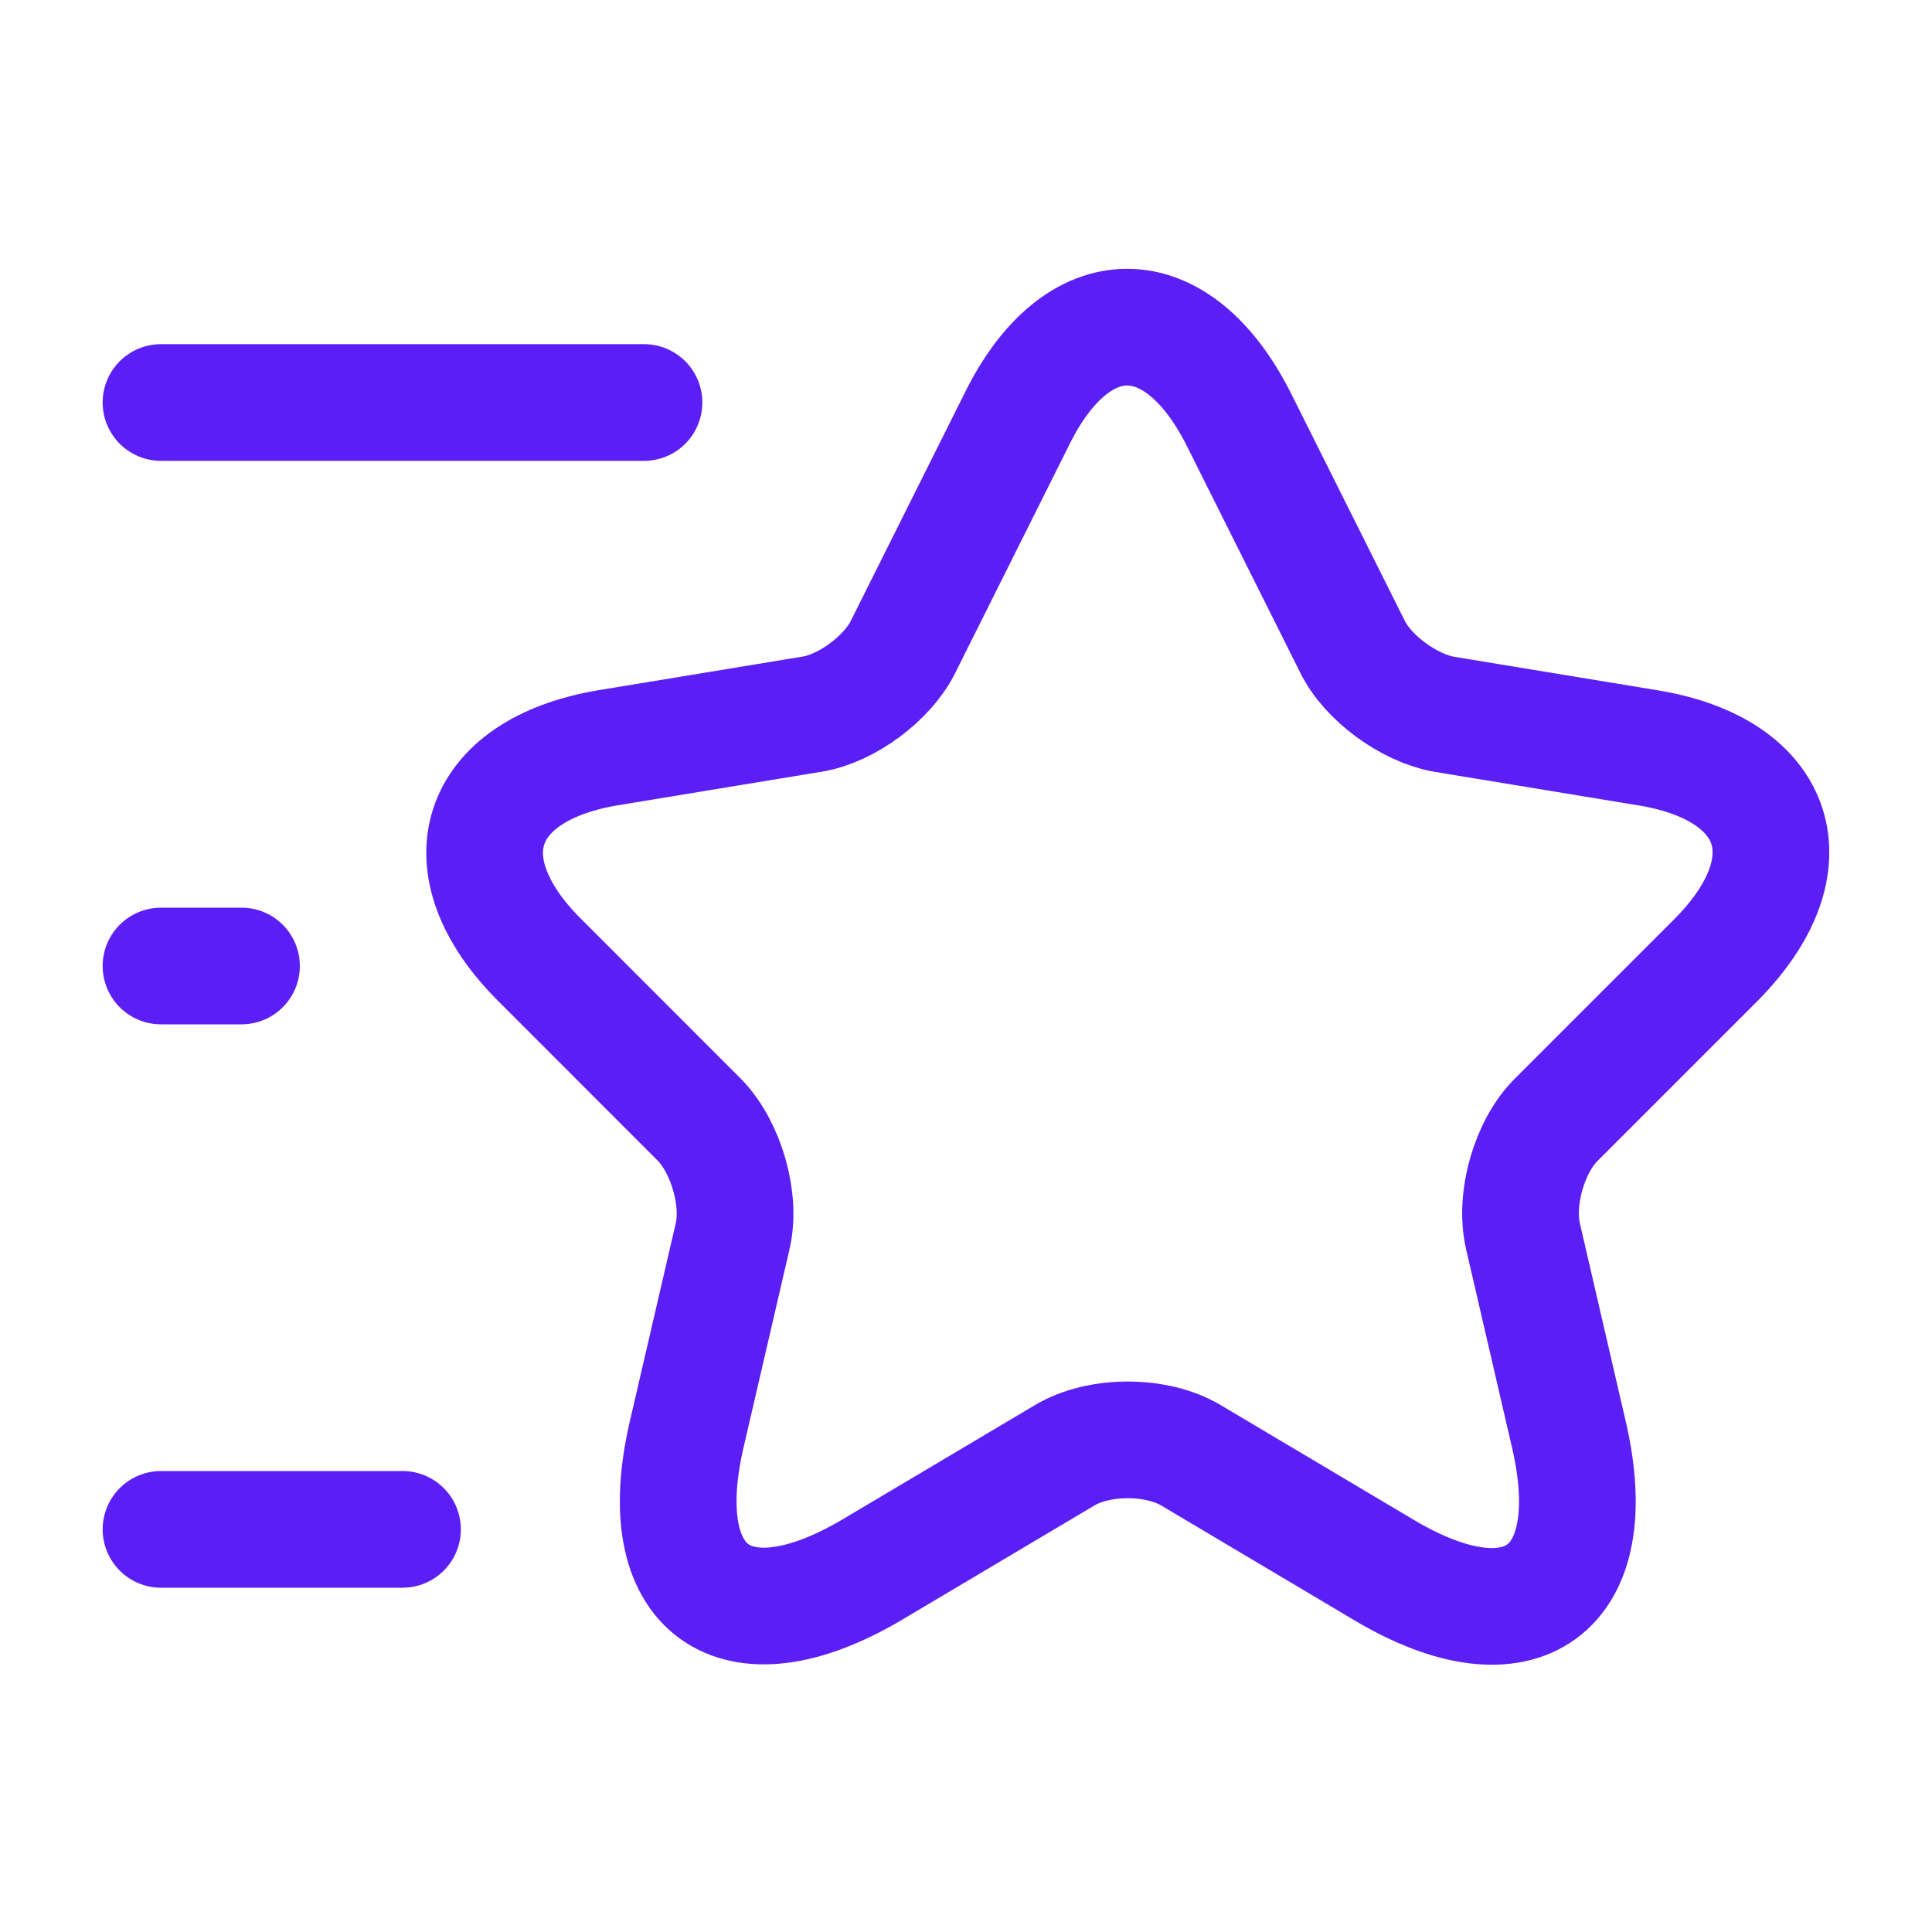 <svg width="30" height="30" viewBox="0 0 30 30" fill="none" xmlns="http://www.w3.org/2000/svg">
<path d="M19.237 6.514L21 10.039C21.237 10.527 21.875 10.989 22.412 11.089L25.6 11.614C27.637 11.952 28.112 13.427 26.65 14.902L24.162 17.39C23.75 17.802 23.512 18.614 23.65 19.202L24.362 22.277C24.925 24.702 23.625 25.652 21.487 24.377L18.5 22.602C17.962 22.277 17.062 22.277 16.525 22.602L13.537 24.377C11.4 25.639 10.1 24.702 10.662 22.277L11.375 19.202C11.512 18.627 11.275 17.814 10.862 17.39L8.375 14.902C6.912 13.439 7.387 11.964 9.425 11.614L12.612 11.089C13.15 11.002 13.787 10.527 14.025 10.039L15.787 6.514C16.725 4.602 18.275 4.602 19.237 6.514Z" stroke="#5B1FF5" stroke-width="1.812" stroke-linecap="round" stroke-linejoin="round"/>
<path d="M10 6.25L2.5 6.25" stroke="#5B1FF5" stroke-width="1.812" stroke-linecap="round" stroke-linejoin="round"/>
<path d="M6.25 23.748H2.5" stroke="#5B1FF5" stroke-width="1.812" stroke-linecap="round" stroke-linejoin="round"/>
<path d="M3.75 15H2.5" stroke="#5B1FF5" stroke-width="1.812" stroke-linecap="round" stroke-linejoin="round"/>
</svg>
